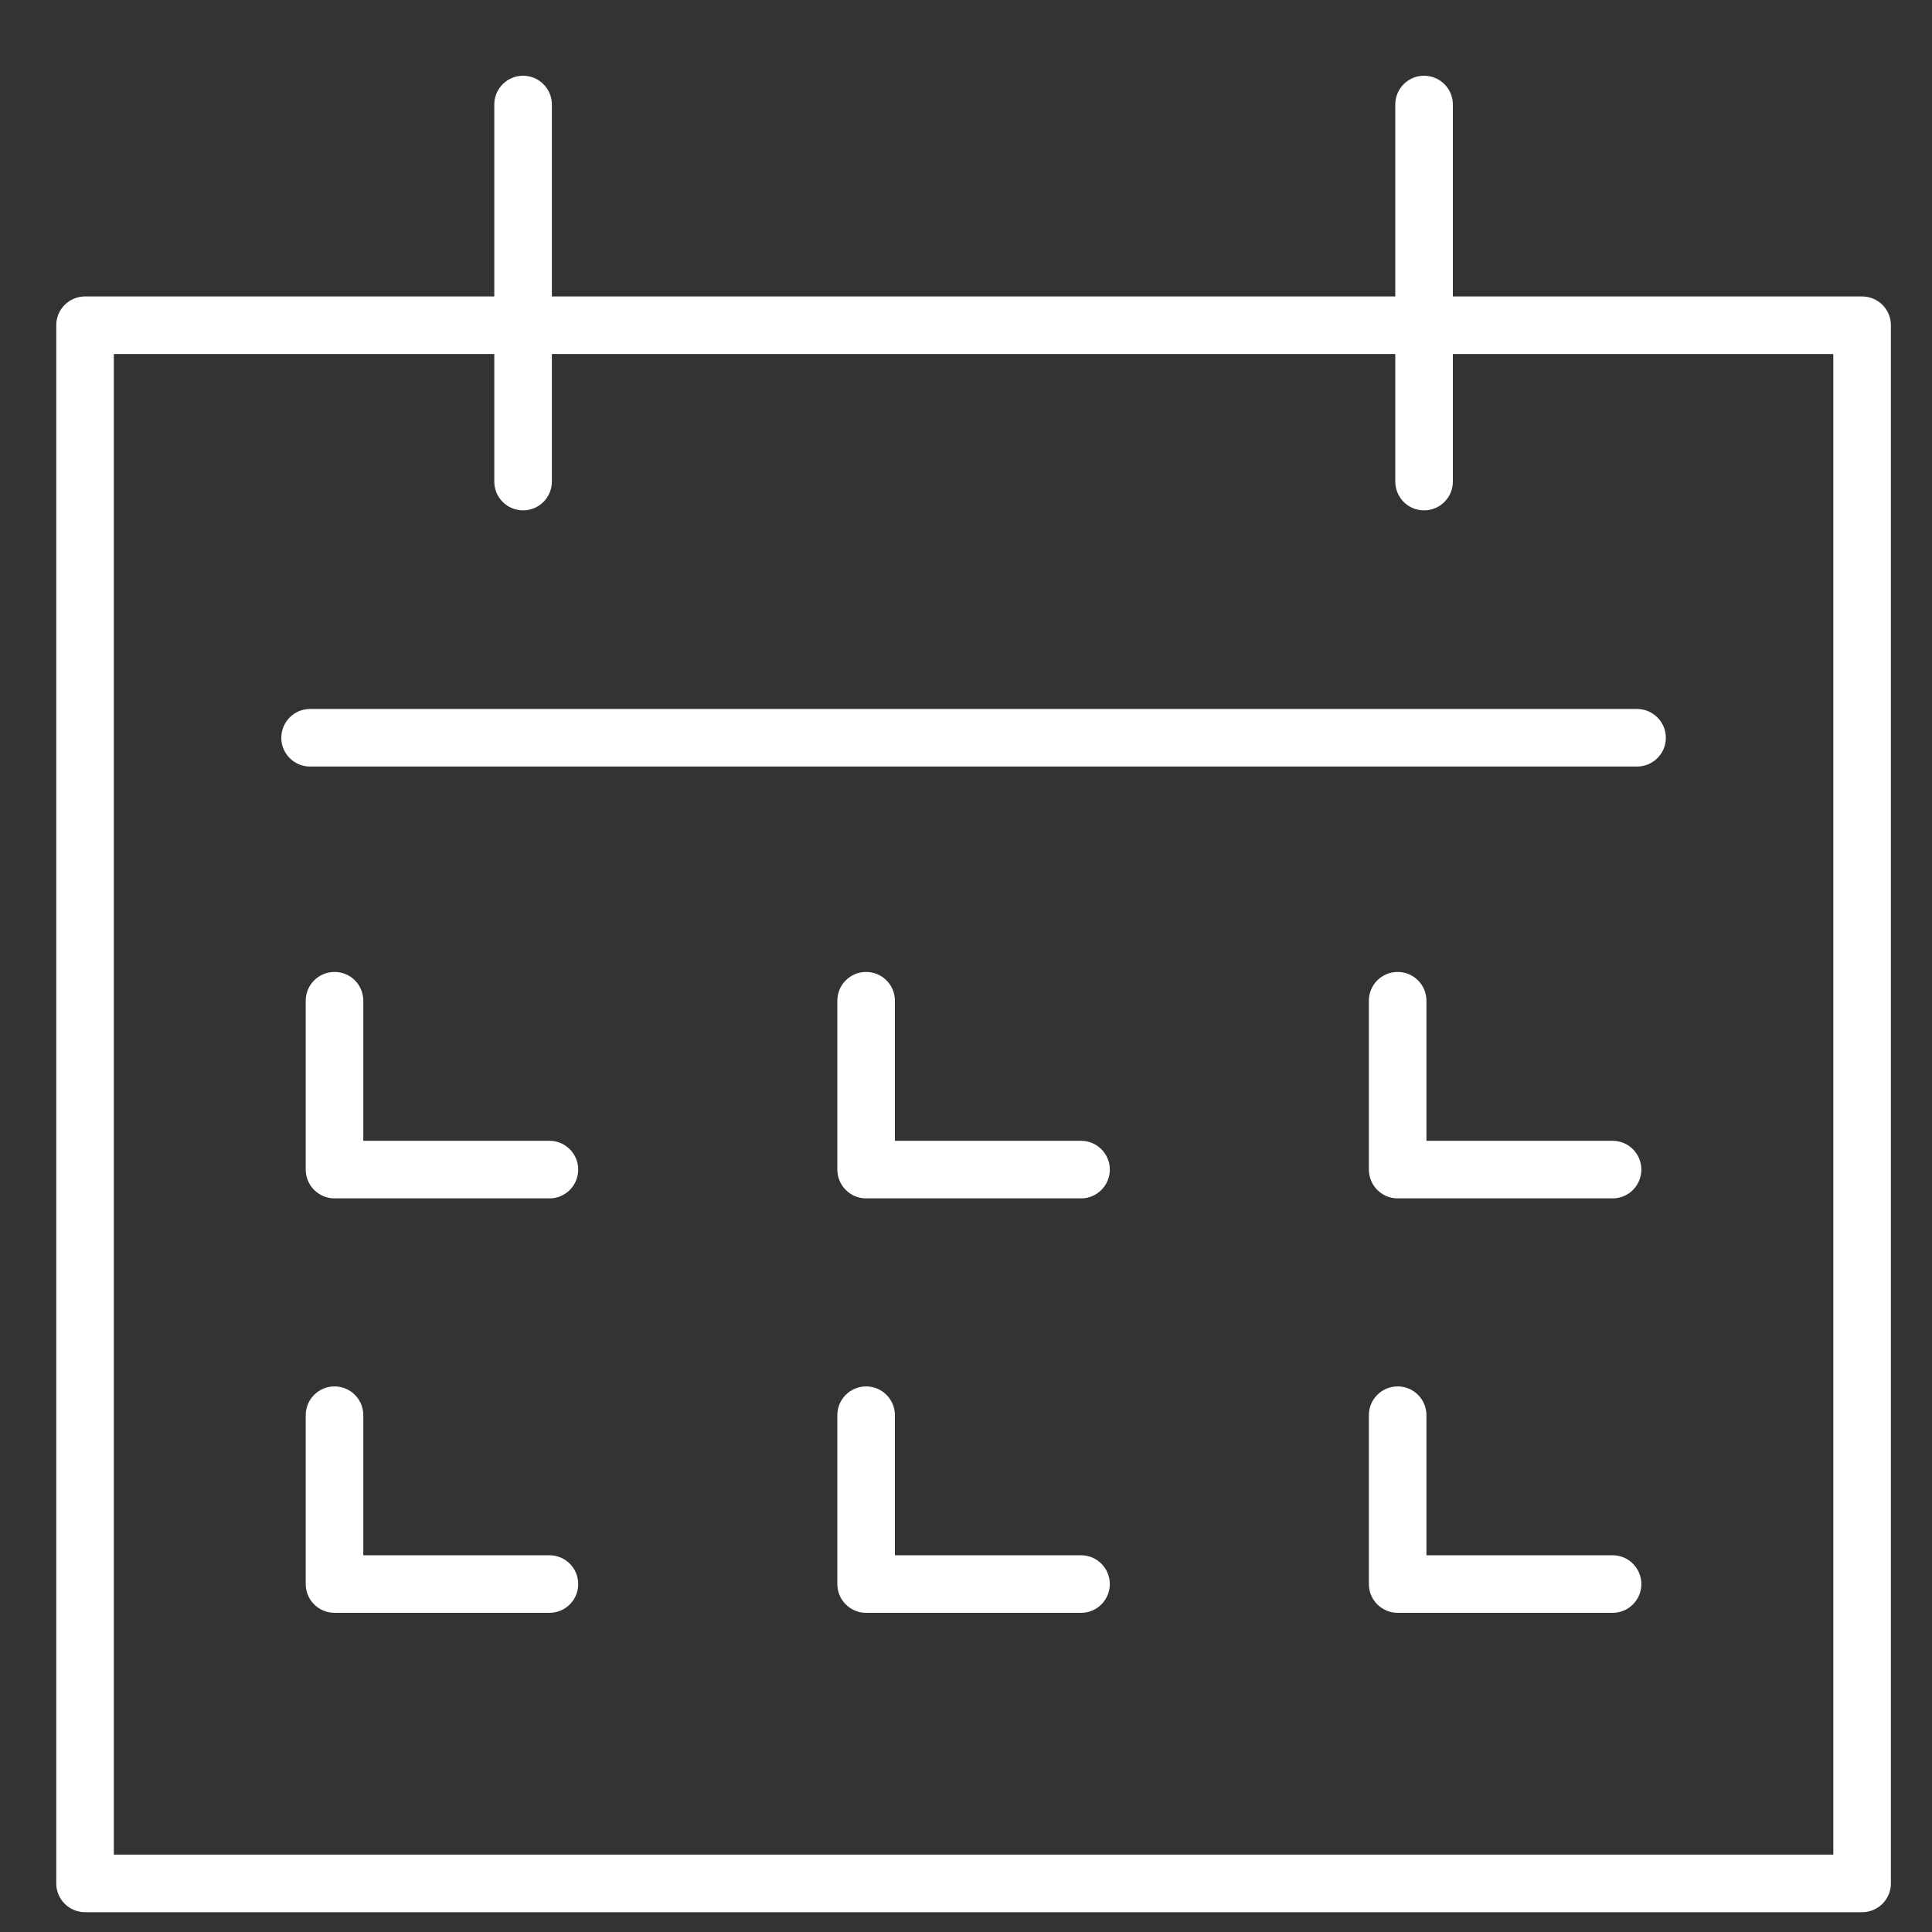 <svg width="25" height="25" viewBox="0 0 25 25" fill="none" xmlns="http://www.w3.org/2000/svg">
<rect x="0" y="0" width="25" height="25" fill="#333333" stroke="none"/>
<path d="M24.095 3.836H18.8V1.352C18.8 1.147 18.633 0.98 18.427 0.98C18.221 0.98 18.055 1.147 18.055 1.352V3.836H7.141V1.352C7.141 1.147 6.974 0.98 6.769 0.98C6.563 0.98 6.396 1.147 6.396 1.352V3.836H1.101C0.895 3.836 0.728 4.002 0.728 4.208V24.372C0.728 24.577 0.895 24.744 1.101 24.744H24.095C24.301 24.744 24.468 24.577 24.468 24.372V4.208C24.468 4.002 24.301 3.836 24.095 3.836ZM23.723 23.999H1.473V4.581H6.396V6.232C6.396 6.438 6.563 6.604 6.769 6.604C6.974 6.604 7.141 6.438 7.141 6.232V4.581H18.055V6.232C18.055 6.438 18.221 6.604 18.427 6.604C18.633 6.604 18.8 6.438 18.8 6.232V4.581H23.723V23.999Z" fill="white"/>
<path d="M4.012 9.174C3.807 9.174 3.64 9.341 3.64 9.547C3.64 9.753 3.807 9.919 4.012 9.919H21.183C21.389 9.919 21.556 9.753 21.556 9.547C21.556 9.341 21.389 9.174 21.183 9.174H4.012Z" fill="white"/>
<path d="M7.11 14.762H4.701V12.949C4.701 12.743 4.535 12.577 4.329 12.577C4.123 12.577 3.956 12.743 3.956 12.949V15.134C3.956 15.34 4.123 15.507 4.329 15.507H7.11C7.316 15.507 7.482 15.34 7.482 15.134C7.482 14.929 7.316 14.762 7.11 14.762Z" fill="white"/>
<path d="M13.989 14.762H11.58V12.949C11.58 12.743 11.413 12.577 11.207 12.577C11.002 12.577 10.835 12.743 10.835 12.949V15.134C10.835 15.34 11.002 15.507 11.207 15.507H13.989C14.194 15.507 14.361 15.34 14.361 15.134C14.361 14.929 14.194 14.762 13.989 14.762Z" fill="white"/>
<path d="M20.867 14.762H18.458V12.949C18.458 12.743 18.291 12.577 18.086 12.577C17.88 12.577 17.713 12.743 17.713 12.949V15.134C17.713 15.34 17.88 15.507 18.086 15.507H20.867C21.073 15.507 21.239 15.34 21.239 15.134C21.239 14.929 21.073 14.762 20.867 14.762Z" fill="white"/>
<path d="M7.11 20.125H4.701V18.312C4.701 18.107 4.535 17.94 4.329 17.94C4.123 17.94 3.956 18.107 3.956 18.312V20.498C3.956 20.703 4.123 20.87 4.329 20.87H7.11C7.316 20.87 7.482 20.703 7.482 20.498C7.482 20.292 7.316 20.125 7.11 20.125Z" fill="white"/>
<path d="M13.989 20.125H11.58V18.312C11.58 18.107 11.413 17.94 11.207 17.94C11.002 17.94 10.835 18.107 10.835 18.312V20.498C10.835 20.703 11.002 20.87 11.207 20.87H13.989C14.194 20.87 14.361 20.703 14.361 20.498C14.361 20.292 14.194 20.125 13.989 20.125Z" fill="white"/>
<path d="M20.867 20.125H18.458V18.312C18.458 18.107 18.291 17.94 18.086 17.94C17.88 17.94 17.713 18.107 17.713 18.312V20.498C17.713 20.703 17.88 20.87 18.086 20.87H20.867C21.073 20.87 21.239 20.703 21.239 20.498C21.239 20.292 21.073 20.125 20.867 20.125Z" fill="white"/>
</svg>
